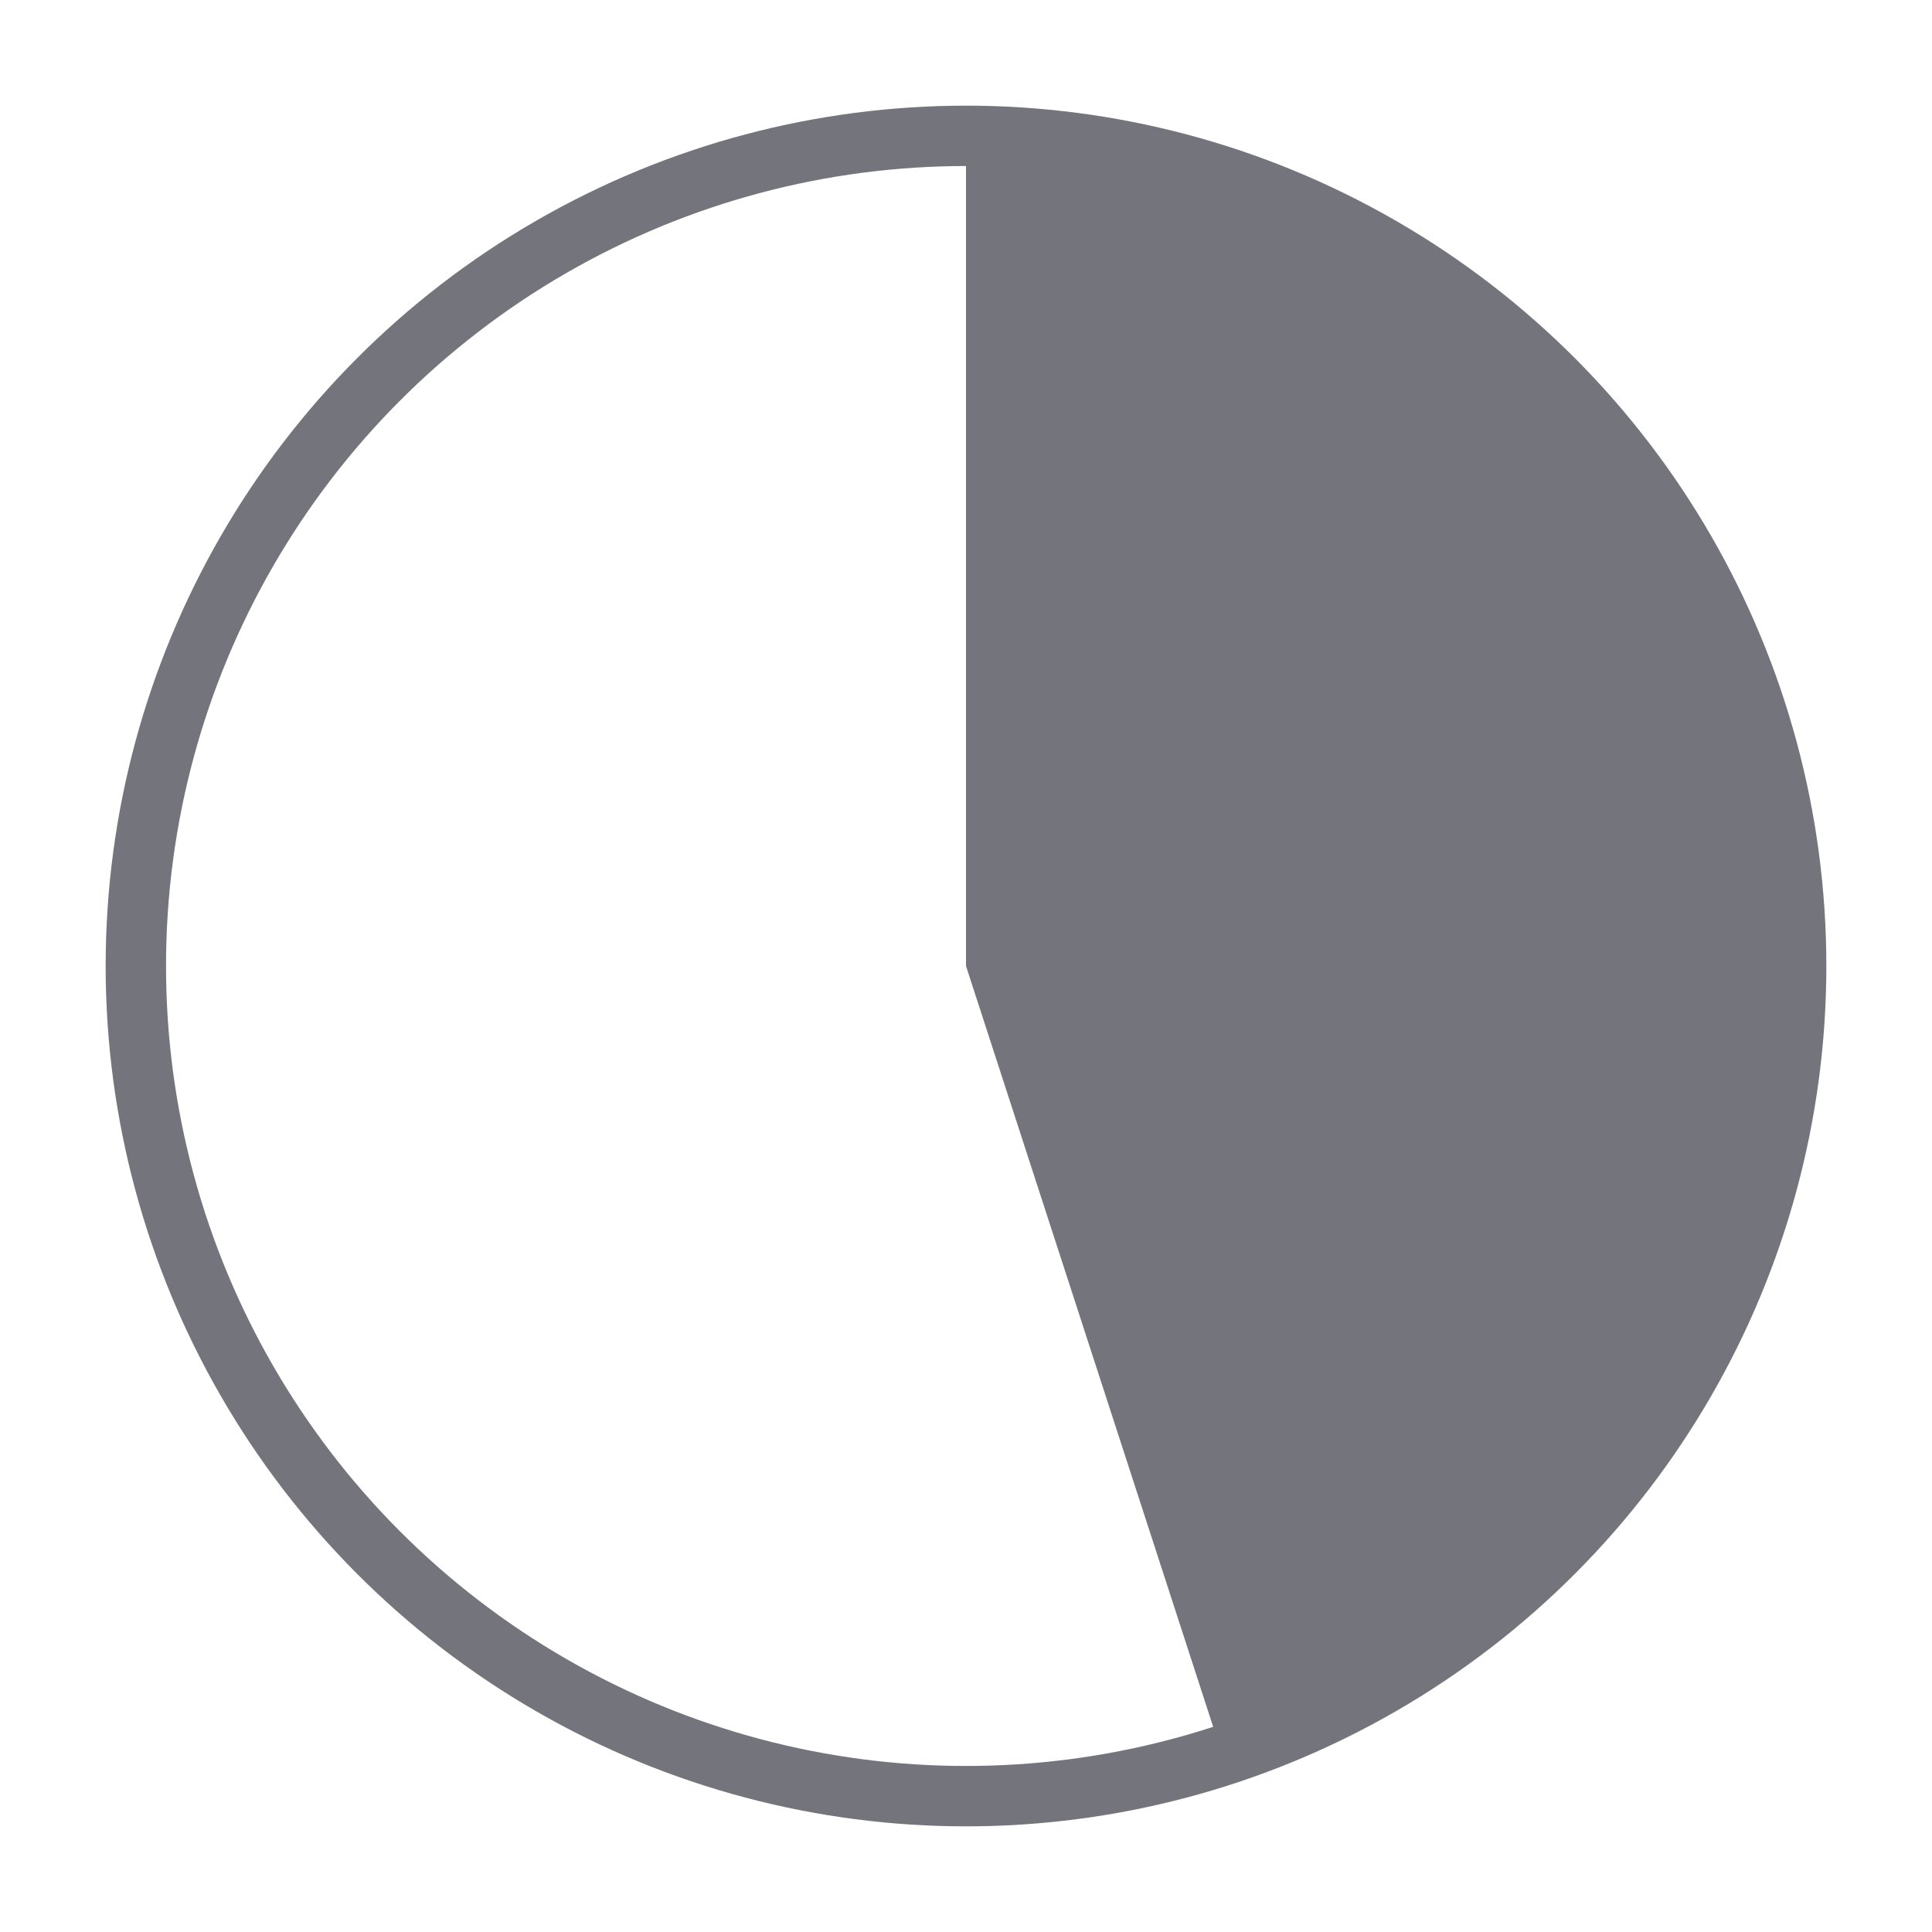 <svg id="Layer_1" data-name="Layer 1" xmlns="http://www.w3.org/2000/svg" viewBox="0 0 128 128"><defs><style>.cls-1{fill:#74747c;}.cls-2{fill:none;stroke:#74747c;stroke-miterlimit:10;stroke-width:4px;}</style></defs><title>ng</title><path class="cls-1" d="M115.71,47.2A54.36,54.36,0,0,0,64,9.63V64h0l16.8,51.71A54.38,54.38,0,0,0,115.71,47.2Z"/><circle class="cls-2" cx="64" cy="64" r="55"/></svg>